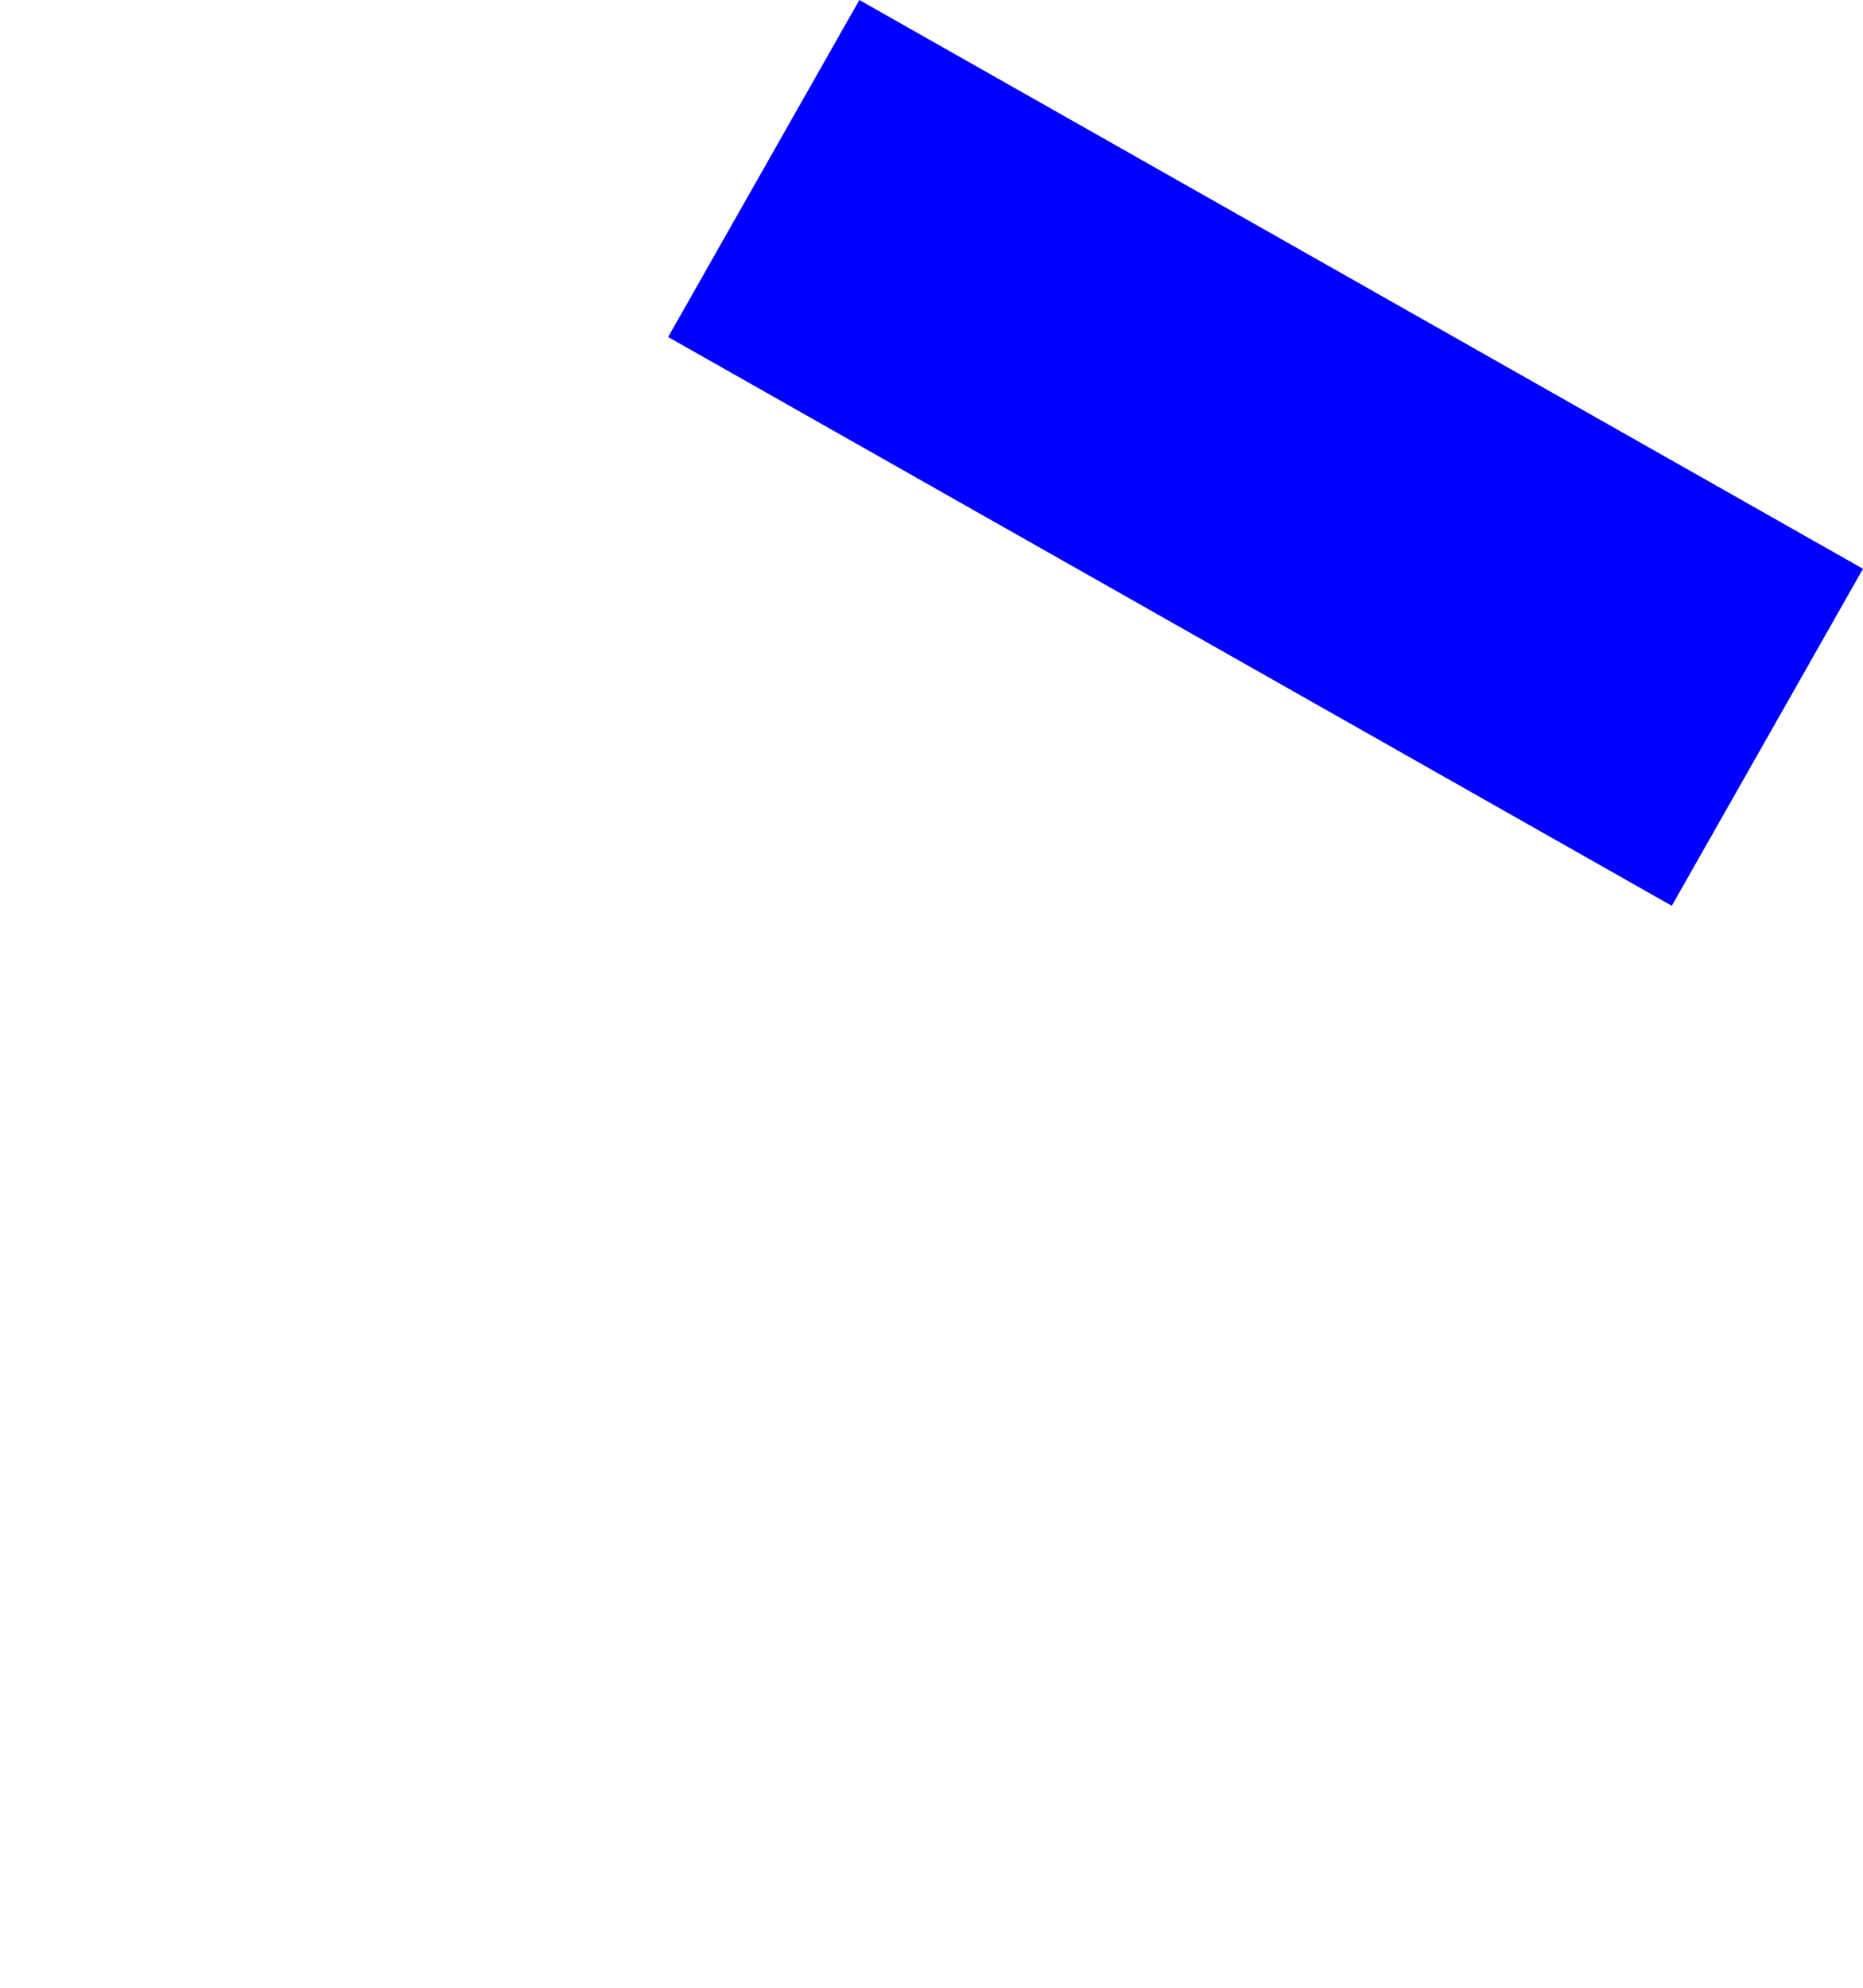 <?xml version="1.0" encoding="UTF-8" standalone="no"?>
<svg xmlns:xlink="http://www.w3.org/1999/xlink" height="139.8px" width="131.05px" xmlns="http://www.w3.org/2000/svg">
  <g transform="matrix(1.0, 0.0, 0.0, 1.0, -295.4, -206.15)">
    <path d="M342.4 229.85 L413.0 269.85 426.45 246.15 355.85 206.15 342.4 229.85" fill="#0000ff" fill-rule="evenodd" stroke="none">
      <animate attributeName="fill" dur="2s" repeatCount="indefinite" values="#0000ff;#0000ff"/>
      <animate attributeName="fill-opacity" dur="2s" repeatCount="indefinite" values="1.0;1.0"/>
      <animate attributeName="d" dur="2s" repeatCount="indefinite" values="M342.4 229.85 L413.0 269.85 426.45 246.15 355.85 206.15 342.4 229.85;M295.4 305.95 L366.0 345.95 379.45 322.25 308.85 282.25 295.4 305.95"/>
    </path>
    <path d="M342.4 229.85 L355.85 206.15 426.45 246.15 413.0 269.85 342.4 229.85" fill="none" stroke="#000000" stroke-linecap="round" stroke-linejoin="round" stroke-opacity="0.0" stroke-width="1.0">
      <animate attributeName="stroke" dur="2s" repeatCount="indefinite" values="#000000;#000001"/>
      <animate attributeName="stroke-width" dur="2s" repeatCount="indefinite" values="0.0;0.0"/>
      <animate attributeName="fill-opacity" dur="2s" repeatCount="indefinite" values="0.0;0.0"/>
      <animate attributeName="d" dur="2s" repeatCount="indefinite" values="M342.4 229.85 L355.85 206.15 426.45 246.15 413.0 269.85 342.4 229.85;M295.4 305.95 L308.85 282.25 379.45 322.25 366.0 345.95 295.4 305.95"/>
    </path>
  </g>
</svg>
